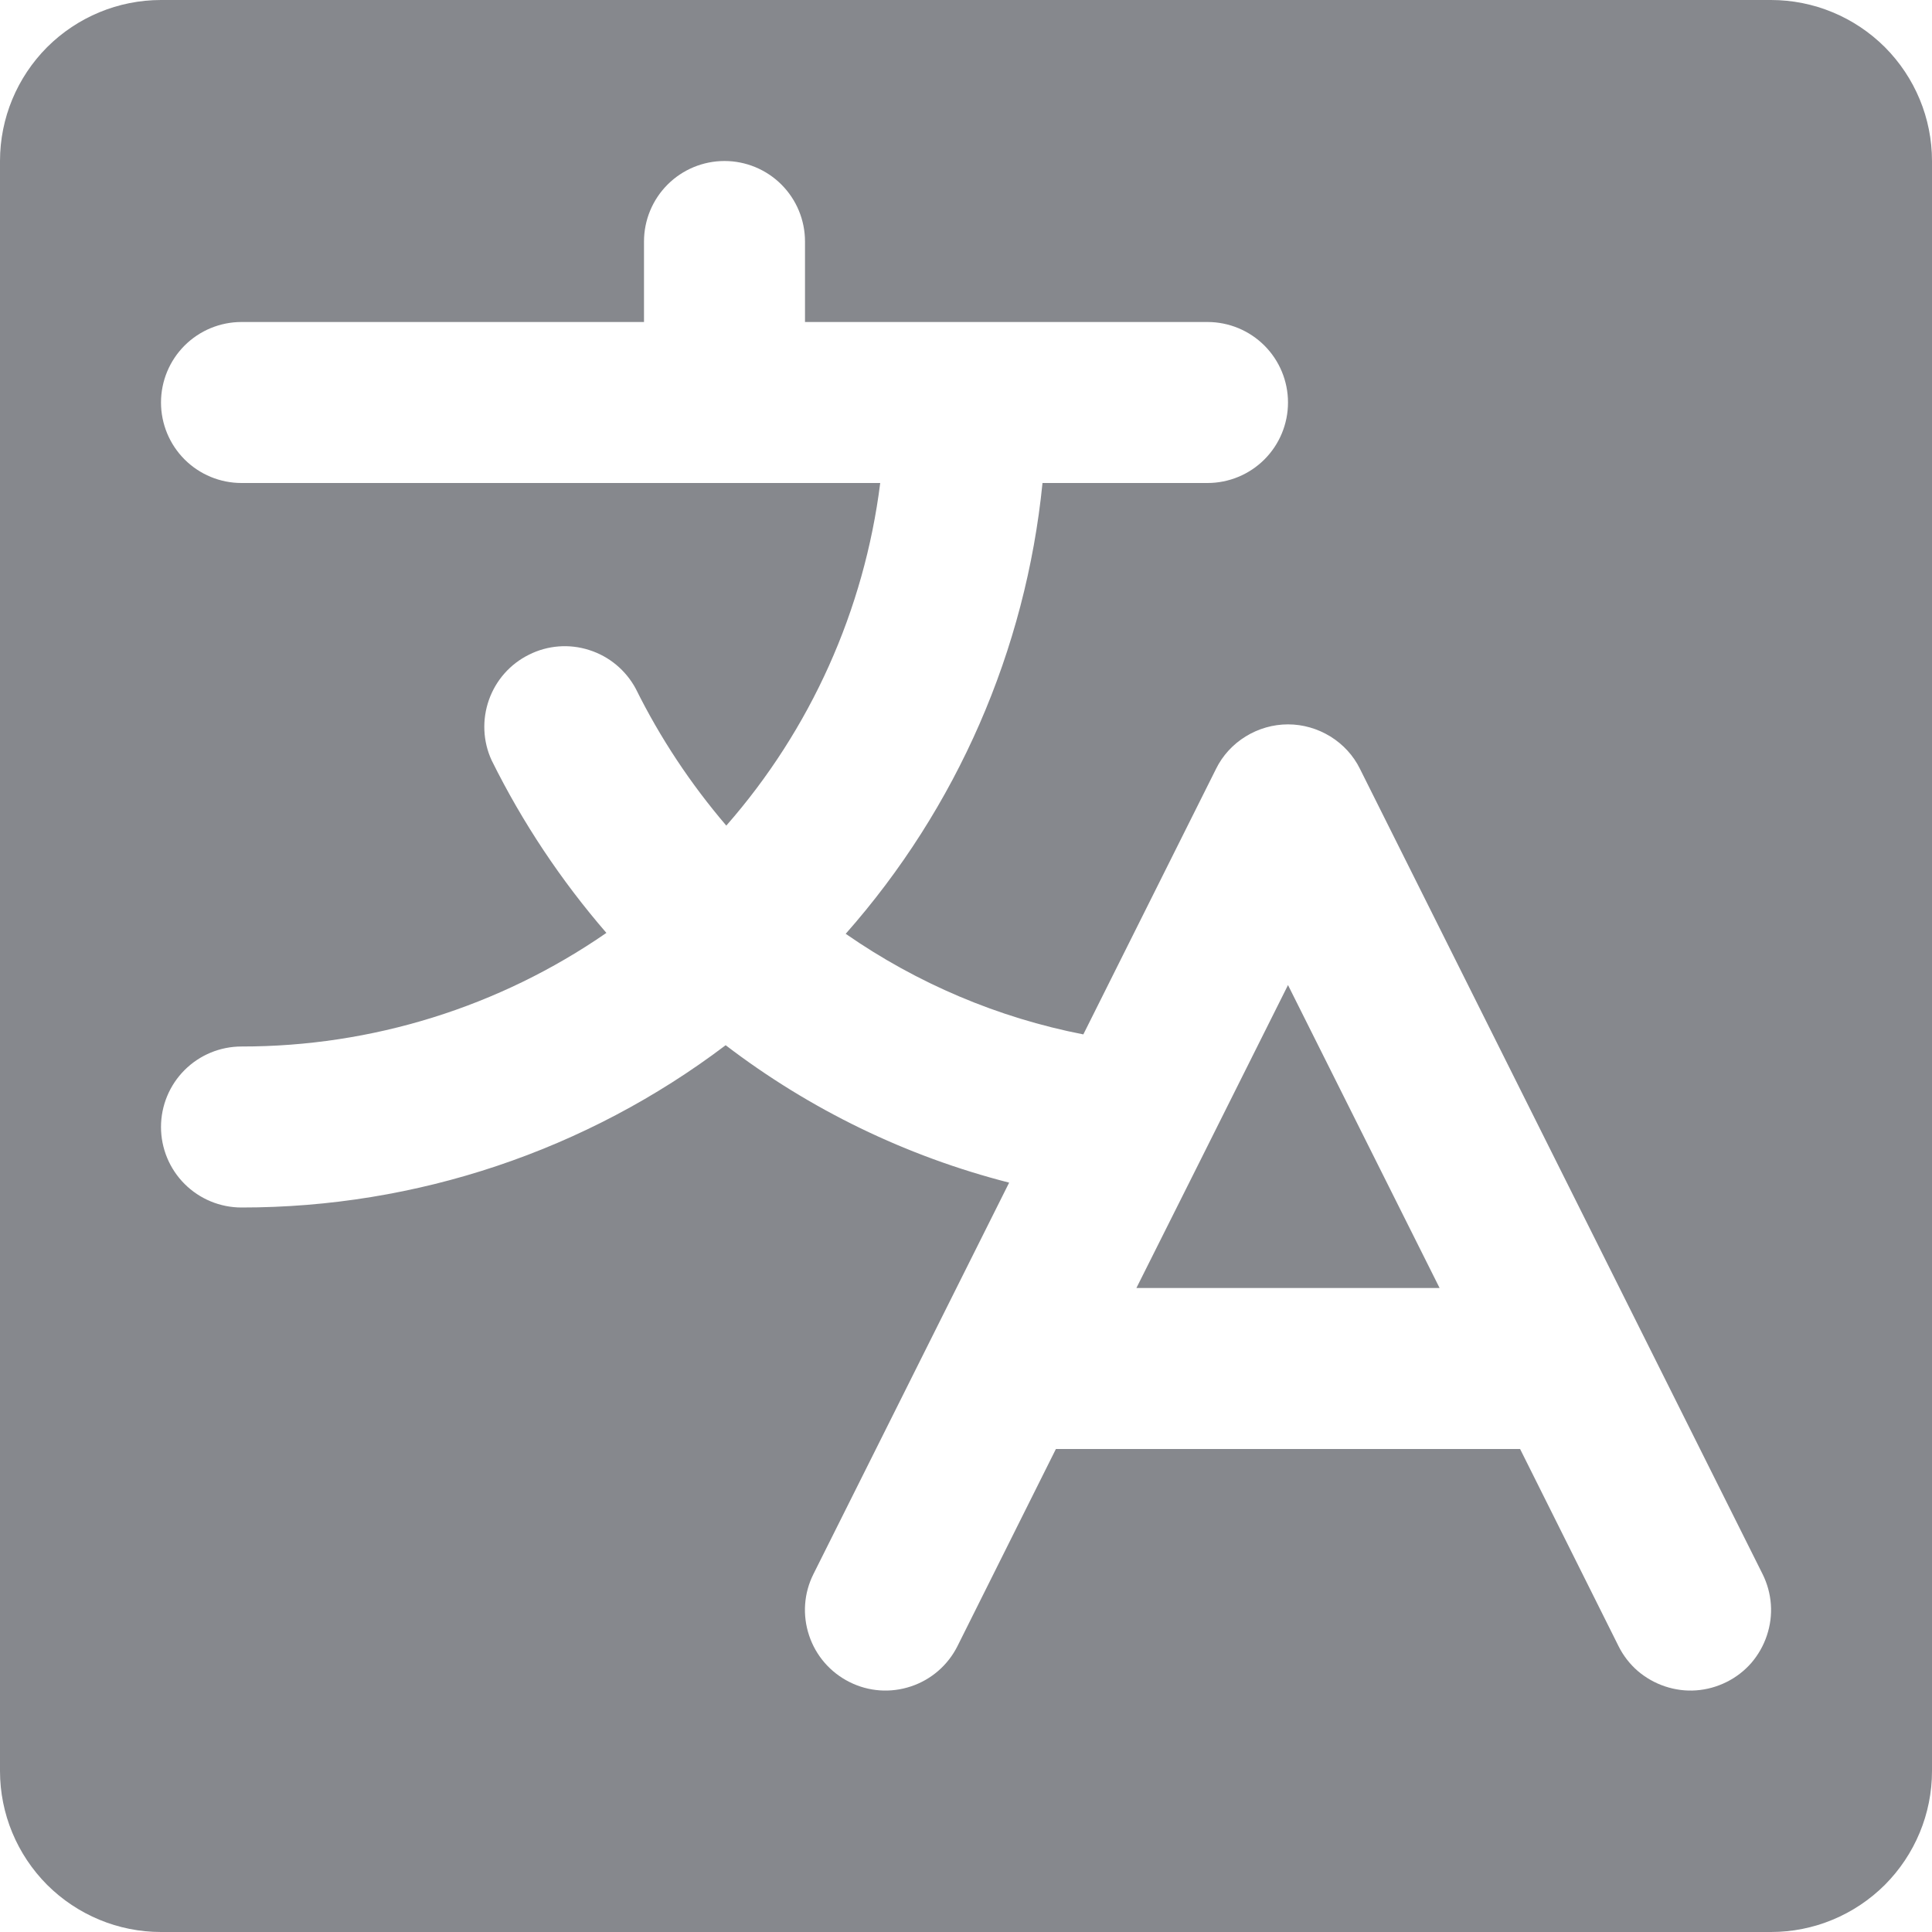 <svg width="15" height="15" viewBox="0 0 15 15" fill="none" xmlns="http://www.w3.org/2000/svg">
<path d="M10 7.648L11.177 10H8.823L9.32 9.008L10 7.648ZM15 1.25V13.75C15 14.082 14.868 14.399 14.634 14.634C14.399 14.868 14.082 15 13.75 15H1.25C0.918 15 0.601 14.868 0.366 14.634C0.132 14.399 0 14.082 0 13.75V1.25C0 0.918 0.132 0.601 0.366 0.366C0.601 0.132 0.918 0 1.25 0H13.75C14.082 0 14.399 0.132 14.634 0.366C14.868 0.601 15 0.918 15 1.25ZM13.684 12.22L10.559 5.97C10.508 5.866 10.428 5.779 10.329 5.718C10.23 5.657 10.116 5.624 10 5.624C9.884 5.624 9.77 5.657 9.671 5.718C9.572 5.779 9.492 5.866 9.441 5.97L8.411 8.031C7.749 7.902 7.12 7.635 6.566 7.25C7.43 6.272 7.964 5.048 8.094 3.75H9.375C9.541 3.75 9.7 3.684 9.817 3.567C9.934 3.45 10 3.291 10 3.125C10 2.959 9.934 2.8 9.817 2.683C9.7 2.566 9.541 2.5 9.375 2.5H6.25V1.875C6.25 1.709 6.184 1.55 6.067 1.433C5.95 1.316 5.791 1.25 5.625 1.25C5.459 1.25 5.3 1.316 5.183 1.433C5.066 1.55 5 1.709 5 1.875V2.5H1.875C1.709 2.5 1.55 2.566 1.433 2.683C1.316 2.8 1.25 2.959 1.25 3.125C1.25 3.291 1.316 3.45 1.433 3.567C1.55 3.684 1.709 3.75 1.875 3.75H6.834C6.71 4.736 6.294 5.663 5.639 6.41C5.362 6.086 5.125 5.729 4.936 5.347C4.859 5.204 4.73 5.096 4.575 5.047C4.42 4.997 4.252 5.01 4.107 5.083C3.961 5.155 3.85 5.281 3.796 5.434C3.742 5.587 3.749 5.756 3.817 5.903C4.056 6.386 4.356 6.836 4.708 7.243C3.875 7.819 2.887 8.126 1.875 8.125C1.709 8.125 1.55 8.191 1.433 8.308C1.316 8.425 1.25 8.584 1.25 8.75C1.25 8.916 1.316 9.075 1.433 9.192C1.55 9.309 1.709 9.375 1.875 9.375C3.232 9.376 4.552 8.934 5.634 8.115C6.288 8.615 7.037 8.978 7.835 9.182L6.316 12.22C6.241 12.369 6.229 12.54 6.282 12.698C6.334 12.855 6.447 12.985 6.595 13.059C6.744 13.134 6.915 13.146 7.073 13.093C7.23 13.041 7.36 12.928 7.434 12.78L8.198 11.25H11.802L12.566 12.78C12.602 12.853 12.653 12.919 12.715 12.973C12.777 13.026 12.849 13.067 12.927 13.093C13.005 13.119 13.087 13.13 13.169 13.124C13.251 13.118 13.331 13.096 13.405 13.059C13.478 13.023 13.544 12.972 13.598 12.91C13.651 12.848 13.692 12.776 13.718 12.698C13.744 12.62 13.755 12.538 13.749 12.456C13.743 12.374 13.721 12.294 13.684 12.22Z" fill="#86888D"/>
</svg>
